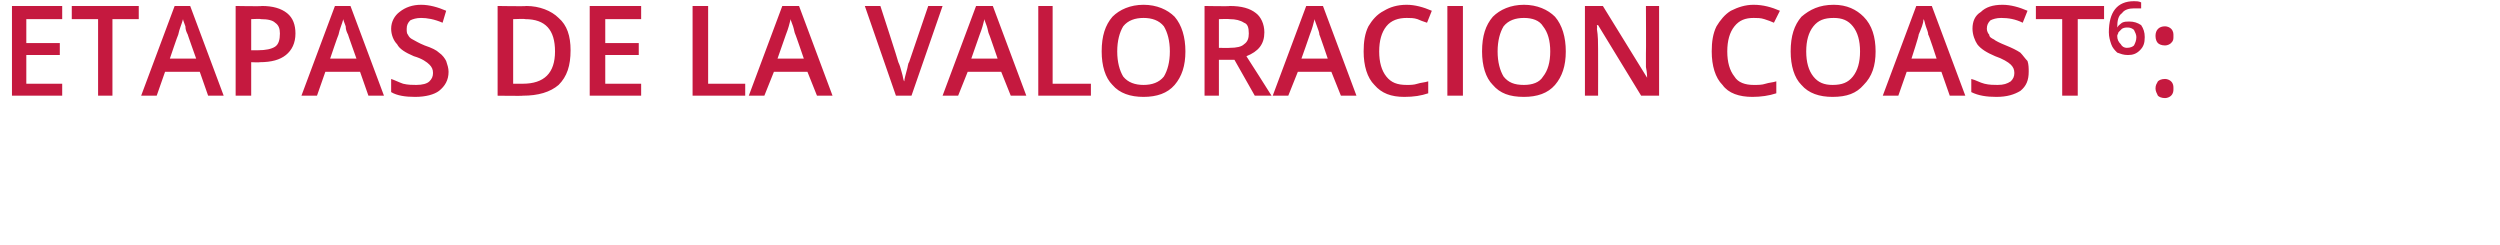 <?xml version="1.0" standalone="no"?><!DOCTYPE svg PUBLIC "-//W3C//DTD SVG 1.1//EN" "http://www.w3.org/Graphics/SVG/1.1/DTD/svg11.dtd"><svg xmlns="http://www.w3.org/2000/svg" version="1.1" width="209px" height="20.5px" viewBox="0 0 209 20.5">  <desc>Etapas de la valoraci n COAST6:</desc>  <defs/>  <g id="Polygon87269">    <path d="M 5.2 8 L 1 8 L 1 0.5 L 5.2 0.5 L 5.2 1.6 L 2.2 1.6 L 2.2 3.6 L 5 3.6 L 5 4.6 L 2.2 4.6 L 2.2 7 L 5.2 7 L 5.2 8 Z M 9.4 8 L 8.2 8 L 8.2 1.6 L 6 1.6 L 6 0.5 L 11.6 0.5 L 11.6 1.6 L 9.4 1.6 L 9.4 8 Z M 17.4 8 L 16.7 6 L 13.8 6 L 13.1 8 L 11.8 8 L 14.6 0.5 L 15.9 0.5 L 18.7 8 L 17.4 8 Z M 16.4 4.9 C 16.4 4.9 15.67 2.86 15.7 2.9 C 15.6 2.7 15.5 2.5 15.5 2.2 C 15.4 1.9 15.3 1.7 15.3 1.6 C 15.2 2 15 2.4 14.9 2.9 C 14.86 2.94 14.2 4.9 14.2 4.9 L 16.4 4.9 Z M 24.7 2.8 C 24.7 3.6 24.4 4.2 23.9 4.6 C 23.4 5 22.7 5.2 21.7 5.2 C 21.74 5.23 21 5.2 21 5.2 L 21 8 L 19.7 8 L 19.7 0.5 C 19.7 0.5 21.89 0.54 21.9 0.5 C 22.8 0.5 23.5 0.7 24 1.1 C 24.5 1.5 24.7 2.1 24.7 2.8 Z M 21 4.2 C 21 4.2 21.61 4.2 21.6 4.2 C 22.2 4.2 22.7 4.1 23 3.9 C 23.3 3.7 23.4 3.3 23.4 2.8 C 23.4 2.4 23.3 2.1 23 1.9 C 22.8 1.7 22.4 1.6 21.8 1.6 C 21.81 1.56 21 1.6 21 1.6 L 21 4.2 Z M 30.8 8 L 30.1 6 L 27.2 6 L 26.5 8 L 25.2 8 L 28 0.5 L 29.3 0.5 L 32.1 8 L 30.8 8 Z M 29.8 4.9 C 29.8 4.9 29.07 2.86 29.1 2.9 C 29 2.7 28.9 2.5 28.9 2.2 C 28.8 1.9 28.7 1.7 28.7 1.6 C 28.6 2 28.4 2.4 28.3 2.9 C 28.26 2.94 27.6 4.9 27.6 4.9 L 29.8 4.9 Z M 37.5 6 C 37.5 6.7 37.2 7.2 36.7 7.6 C 36.3 7.9 35.6 8.1 34.7 8.1 C 33.9 8.1 33.2 8 32.7 7.7 C 32.7 7.7 32.7 6.6 32.7 6.6 C 33 6.7 33.4 6.9 33.7 7 C 34.1 7.1 34.5 7.1 34.8 7.1 C 35.3 7.1 35.7 7 35.9 6.8 C 36.1 6.6 36.2 6.4 36.2 6.1 C 36.2 5.8 36.1 5.6 35.9 5.4 C 35.7 5.2 35.3 4.9 34.6 4.7 C 33.9 4.4 33.4 4.1 33.2 3.7 C 32.9 3.4 32.7 2.9 32.7 2.4 C 32.7 1.8 33 1.3 33.4 1 C 33.9 0.6 34.5 0.4 35.2 0.4 C 35.9 0.4 36.6 0.6 37.3 0.9 C 37.3 0.9 37 1.9 37 1.9 C 36.3 1.6 35.7 1.5 35.2 1.5 C 34.8 1.5 34.5 1.6 34.3 1.7 C 34.1 1.9 34 2.1 34 2.4 C 34 2.6 34 2.8 34.1 2.9 C 34.2 3.1 34.3 3.2 34.5 3.3 C 34.7 3.4 35 3.6 35.5 3.8 C 36.1 4 36.5 4.2 36.7 4.4 C 37 4.6 37.2 4.9 37.3 5.1 C 37.4 5.4 37.5 5.7 37.5 6 Z M 47.7 4.2 C 47.7 5.5 47.4 6.4 46.7 7.1 C 46 7.7 45 8 43.7 8 C 43.73 8.03 41.6 8 41.6 8 L 41.6 0.5 C 41.6 0.5 43.95 0.54 44 0.5 C 45.1 0.5 46.1 0.9 46.7 1.5 C 47.4 2.1 47.7 3 47.7 4.2 Z M 43.7 7 C 45.5 7 46.4 6.1 46.4 4.3 C 46.4 2.5 45.6 1.6 43.9 1.6 C 43.92 1.56 42.9 1.6 42.9 1.6 L 42.9 7 L 43.7 7 C 43.7 7 43.73 7 43.7 7 Z M 53.6 8 L 49.3 8 L 49.3 0.5 L 53.6 0.5 L 53.6 1.6 L 50.6 1.6 L 50.6 3.6 L 53.4 3.6 L 53.4 4.6 L 50.6 4.6 L 50.6 7 L 53.6 7 L 53.6 8 Z M 57.9 8 L 57.9 0.5 L 59.2 0.5 L 59.2 7 L 62.3 7 L 62.3 8 L 57.9 8 Z M 68.3 8 L 67.5 6 L 64.7 6 L 63.9 8 L 62.6 8 L 65.4 0.5 L 66.8 0.5 L 69.6 8 L 68.3 8 Z M 67.2 4.9 C 67.2 4.9 66.5 2.86 66.5 2.9 C 66.4 2.7 66.4 2.5 66.3 2.2 C 66.2 1.9 66.1 1.7 66.1 1.6 C 66 2 65.9 2.4 65.7 2.9 C 65.69 2.94 65 4.9 65 4.9 L 67.2 4.9 Z M 77.6 0.5 L 78.8 0.5 L 76.2 8 L 74.9 8 L 72.3 0.5 L 73.6 0.5 C 73.6 0.5 75.13 5.2 75.1 5.2 C 75.2 5.4 75.3 5.7 75.4 6.1 C 75.5 6.4 75.5 6.7 75.6 6.8 C 75.6 6.6 75.7 6.3 75.8 5.9 C 75.9 5.6 75.9 5.3 76 5.2 C 76 5.18 77.6 0.5 77.6 0.5 Z M 84.5 8 L 83.7 6 L 80.9 6 L 80.1 8 L 78.8 8 L 81.6 0.5 L 83 0.5 L 85.8 8 L 84.5 8 Z M 83.4 4.9 C 83.4 4.9 82.7 2.86 82.7 2.9 C 82.6 2.7 82.6 2.5 82.5 2.2 C 82.4 1.9 82.3 1.7 82.3 1.6 C 82.2 2 82.1 2.4 81.9 2.9 C 81.89 2.94 81.2 4.9 81.2 4.9 L 83.4 4.9 Z M 86.8 8 L 86.8 0.5 L 88 0.5 L 88 7 L 91.2 7 L 91.2 8 L 86.8 8 Z M 99.1 4.3 C 99.1 5.5 98.8 6.4 98.2 7.1 C 97.6 7.8 96.7 8.1 95.6 8.1 C 94.5 8.1 93.6 7.8 93 7.1 C 92.4 6.5 92.1 5.5 92.1 4.3 C 92.1 3 92.4 2.1 93 1.4 C 93.6 0.8 94.5 0.4 95.6 0.4 C 96.7 0.4 97.6 0.8 98.2 1.4 C 98.8 2.1 99.1 3.1 99.1 4.3 Z M 93.4 4.3 C 93.4 5.2 93.6 5.9 93.9 6.4 C 94.3 6.9 94.9 7.1 95.6 7.1 C 96.3 7.1 96.9 6.9 97.3 6.4 C 97.6 5.9 97.8 5.2 97.8 4.3 C 97.8 3.4 97.6 2.7 97.3 2.2 C 96.9 1.7 96.3 1.5 95.6 1.5 C 94.9 1.5 94.3 1.7 93.9 2.2 C 93.6 2.7 93.4 3.4 93.4 4.3 Z M 101.9 4 C 101.9 4 102.8 4.02 102.8 4 C 103.4 4 103.8 3.9 104 3.7 C 104.3 3.5 104.4 3.2 104.4 2.8 C 104.4 2.3 104.3 2 104 1.9 C 103.7 1.7 103.3 1.6 102.8 1.6 C 102.75 1.57 101.9 1.6 101.9 1.6 L 101.9 4 Z M 101.9 5 L 101.9 8 L 100.7 8 L 100.7 0.5 C 100.7 0.5 102.84 0.54 102.8 0.5 C 103.8 0.5 104.5 0.7 105 1.1 C 105.4 1.4 105.7 2 105.7 2.7 C 105.7 3.7 105.2 4.3 104.2 4.7 C 104.23 4.72 106.3 8 106.3 8 L 104.9 8 L 103.2 5 L 101.9 5 Z M 112.1 8 L 111.3 6 L 108.5 6 L 107.7 8 L 106.4 8 L 109.2 0.5 L 110.6 0.5 L 113.4 8 L 112.1 8 Z M 111 4.9 C 111 4.9 110.31 2.86 110.3 2.9 C 110.3 2.7 110.2 2.5 110.1 2.2 C 110 1.9 109.9 1.7 109.9 1.6 C 109.8 2 109.7 2.4 109.5 2.9 C 109.5 2.94 108.8 4.9 108.8 4.9 L 111 4.9 Z M 117.6 1.5 C 116.9 1.5 116.3 1.7 115.9 2.2 C 115.5 2.7 115.3 3.4 115.3 4.3 C 115.3 5.2 115.5 5.9 115.9 6.4 C 116.3 6.9 116.8 7.1 117.6 7.1 C 117.9 7.1 118.2 7.1 118.5 7 C 118.8 6.9 119.1 6.9 119.4 6.8 C 119.4 6.8 119.4 7.8 119.4 7.8 C 118.8 8 118.2 8.1 117.4 8.1 C 116.3 8.1 115.5 7.8 114.9 7.1 C 114.3 6.5 114 5.5 114 4.3 C 114 3.5 114.1 2.8 114.4 2.2 C 114.7 1.7 115.1 1.2 115.7 0.9 C 116.2 0.6 116.8 0.4 117.6 0.4 C 118.3 0.4 119 0.6 119.7 0.9 C 119.7 0.9 119.3 1.9 119.3 1.9 C 119 1.8 118.7 1.7 118.5 1.6 C 118.2 1.5 117.9 1.5 117.6 1.5 Z M 121 8 L 121 0.5 L 122.3 0.5 L 122.3 8 L 121 8 Z M 130.9 4.3 C 130.9 5.5 130.6 6.4 130 7.1 C 129.4 7.8 128.5 8.1 127.4 8.1 C 126.2 8.1 125.4 7.8 124.8 7.1 C 124.2 6.5 123.9 5.5 123.9 4.3 C 123.9 3 124.2 2.1 124.8 1.4 C 125.4 0.8 126.3 0.4 127.4 0.4 C 128.5 0.4 129.4 0.8 130 1.4 C 130.6 2.1 130.9 3.1 130.9 4.3 Z M 125.2 4.3 C 125.2 5.2 125.4 5.9 125.7 6.4 C 126.1 6.9 126.6 7.1 127.4 7.1 C 128.1 7.1 128.7 6.9 129 6.4 C 129.4 5.9 129.6 5.2 129.6 4.3 C 129.6 3.4 129.4 2.7 129 2.2 C 128.7 1.7 128.1 1.5 127.4 1.5 C 126.7 1.5 126.1 1.7 125.7 2.2 C 125.4 2.7 125.2 3.4 125.2 4.3 Z M 126.6 -0.1 C 126.6 -0.1 126.61 -0.19 126.6 -0.2 C 126.8 -0.4 127 -0.7 127.2 -1 C 127.4 -1.3 127.6 -1.5 127.7 -1.7 C 127.7 -1.74 129.1 -1.7 129.1 -1.7 C 129.1 -1.7 129.1 -1.64 129.1 -1.6 C 128.9 -1.4 128.7 -1.2 128.3 -0.8 C 128 -0.5 127.7 -0.2 127.4 -0.1 C 127.41 -0.06 126.6 -0.1 126.6 -0.1 Z M 138.7 8 L 137.2 8 L 133.6 2.1 L 133.5 2.1 C 133.5 2.1 133.54 2.39 133.5 2.4 C 133.6 3 133.6 3.6 133.6 4.1 C 133.61 4.14 133.6 8 133.6 8 L 132.5 8 L 132.5 0.5 L 134 0.5 L 137.7 6.5 C 137.7 6.5 137.69 6.48 137.7 6.5 C 137.7 6.4 137.7 6.1 137.6 5.6 C 137.6 5.1 137.6 4.7 137.6 4.5 C 137.62 4.47 137.6 0.5 137.6 0.5 L 138.7 0.5 L 138.7 8 Z M 146.6 1.5 C 145.9 1.5 145.4 1.7 145 2.2 C 144.6 2.7 144.4 3.4 144.4 4.3 C 144.4 5.2 144.6 5.9 145 6.4 C 145.3 6.9 145.9 7.1 146.6 7.1 C 147 7.1 147.3 7.1 147.6 7 C 147.9 6.9 148.2 6.9 148.5 6.8 C 148.5 6.8 148.5 7.8 148.5 7.8 C 147.9 8 147.2 8.1 146.5 8.1 C 145.4 8.1 144.5 7.8 144 7.1 C 143.4 6.5 143.1 5.5 143.1 4.3 C 143.1 3.5 143.2 2.8 143.5 2.2 C 143.8 1.7 144.2 1.2 144.7 0.9 C 145.3 0.6 145.9 0.4 146.6 0.4 C 147.4 0.4 148.1 0.6 148.8 0.9 C 148.8 0.9 148.3 1.9 148.3 1.9 C 148.1 1.8 147.8 1.7 147.5 1.6 C 147.2 1.5 146.9 1.5 146.6 1.5 Z M 156.8 4.3 C 156.8 5.5 156.5 6.4 155.8 7.1 C 155.2 7.8 154.4 8.1 153.2 8.1 C 152.1 8.1 151.2 7.8 150.6 7.1 C 150 6.5 149.7 5.5 149.7 4.3 C 149.7 3 150 2.1 150.6 1.4 C 151.3 0.8 152.1 0.4 153.3 0.4 C 154.4 0.4 155.2 0.8 155.8 1.4 C 156.5 2.1 156.8 3.1 156.8 4.3 Z M 151 4.3 C 151 5.2 151.2 5.9 151.6 6.4 C 152 6.9 152.5 7.1 153.2 7.1 C 154 7.1 154.5 6.9 154.9 6.4 C 155.3 5.9 155.5 5.2 155.5 4.3 C 155.5 3.4 155.3 2.7 154.9 2.2 C 154.5 1.7 154 1.5 153.3 1.5 C 152.5 1.5 152 1.7 151.6 2.2 C 151.2 2.7 151 3.4 151 4.3 Z M 163 8 L 162.3 6 L 159.4 6 L 158.7 8 L 157.4 8 L 160.2 0.5 L 161.5 0.5 L 164.3 8 L 163 8 Z M 161.9 4.9 C 161.9 4.9 161.24 2.86 161.2 2.9 C 161.2 2.7 161.1 2.5 161 2.2 C 160.9 1.9 160.9 1.7 160.8 1.6 C 160.8 2 160.6 2.4 160.4 2.9 C 160.44 2.94 159.8 4.9 159.8 4.9 L 161.9 4.9 Z M 169.6 6 C 169.6 6.7 169.4 7.2 168.9 7.6 C 168.4 7.9 167.8 8.1 166.9 8.1 C 166.1 8.1 165.4 8 164.8 7.7 C 164.8 7.7 164.8 6.6 164.8 6.6 C 165.2 6.7 165.5 6.9 165.9 7 C 166.3 7.1 166.7 7.1 167 7.1 C 167.5 7.1 167.8 7 168.1 6.8 C 168.3 6.6 168.4 6.4 168.4 6.1 C 168.4 5.8 168.3 5.6 168.1 5.4 C 167.9 5.2 167.4 4.9 166.8 4.7 C 166.1 4.4 165.6 4.1 165.3 3.7 C 165.1 3.4 164.9 2.9 164.9 2.4 C 164.9 1.8 165.1 1.3 165.6 1 C 166 0.6 166.6 0.4 167.4 0.4 C 168.1 0.4 168.8 0.6 169.5 0.9 C 169.5 0.9 169.1 1.9 169.1 1.9 C 168.5 1.6 167.9 1.5 167.3 1.5 C 166.9 1.5 166.6 1.6 166.4 1.7 C 166.2 1.9 166.1 2.1 166.1 2.4 C 166.1 2.6 166.2 2.8 166.3 2.9 C 166.3 3.1 166.5 3.2 166.7 3.3 C 166.8 3.4 167.2 3.6 167.7 3.8 C 168.2 4 168.6 4.2 168.9 4.4 C 169.1 4.6 169.3 4.9 169.5 5.1 C 169.6 5.4 169.6 5.7 169.6 6 Z M 173.7 8 L 172.4 8 L 172.4 1.6 L 170.2 1.6 L 170.2 0.5 L 175.9 0.5 L 175.9 1.6 L 173.7 1.6 L 173.7 8 Z M 176.3 2.7 C 176.3 1 177 0.1 178.4 0.1 C 178.6 0.1 178.8 0.1 179 0.2 C 179 0.2 179 0.7 179 0.7 C 178.8 0.7 178.6 0.7 178.4 0.7 C 178 0.7 177.6 0.8 177.4 1.1 C 177.1 1.3 177 1.7 177 2.3 C 177 2.3 177 2.3 177 2.3 C 177.1 2.1 177.3 2 177.4 1.9 C 177.6 1.8 177.8 1.8 178 1.8 C 178.4 1.8 178.7 1.9 179 2.1 C 179.2 2.4 179.3 2.7 179.3 3.1 C 179.3 3.6 179.2 3.9 178.9 4.2 C 178.6 4.5 178.3 4.6 177.9 4.6 C 177.5 4.6 177.3 4.5 177 4.4 C 176.8 4.2 176.6 4 176.5 3.7 C 176.4 3.4 176.3 3.1 176.3 2.7 Z M 177.8 4 C 178.1 4 178.3 3.9 178.4 3.8 C 178.5 3.6 178.6 3.4 178.6 3.1 C 178.6 2.9 178.5 2.7 178.4 2.5 C 178.3 2.4 178.1 2.3 177.9 2.3 C 177.7 2.3 177.6 2.3 177.4 2.4 C 177.3 2.5 177.2 2.6 177.1 2.7 C 177.1 2.8 177 2.9 177 3 C 177 3.3 177.1 3.5 177.3 3.7 C 177.4 3.9 177.6 4 177.8 4 Z M 180.2 7.4 C 180.2 7.1 180.3 7 180.4 6.8 C 180.5 6.7 180.7 6.6 181 6.6 C 181.2 6.6 181.4 6.7 181.5 6.8 C 181.7 7 181.7 7.2 181.7 7.4 C 181.7 7.6 181.7 7.8 181.5 8 C 181.4 8.1 181.2 8.2 181 8.2 C 180.7 8.2 180.5 8.1 180.4 8 C 180.3 7.8 180.2 7.6 180.2 7.4 Z M 180.2 3 C 180.2 2.5 180.5 2.2 181 2.2 C 181.2 2.2 181.4 2.3 181.5 2.4 C 181.7 2.6 181.7 2.8 181.7 3 C 181.7 3.3 181.7 3.4 181.5 3.6 C 181.4 3.7 181.2 3.8 181 3.8 C 180.7 3.8 180.5 3.7 180.4 3.6 C 180.3 3.5 180.2 3.3 180.2 3 Z " stroke="none" fill="#c5193f"/>  </g></svg>